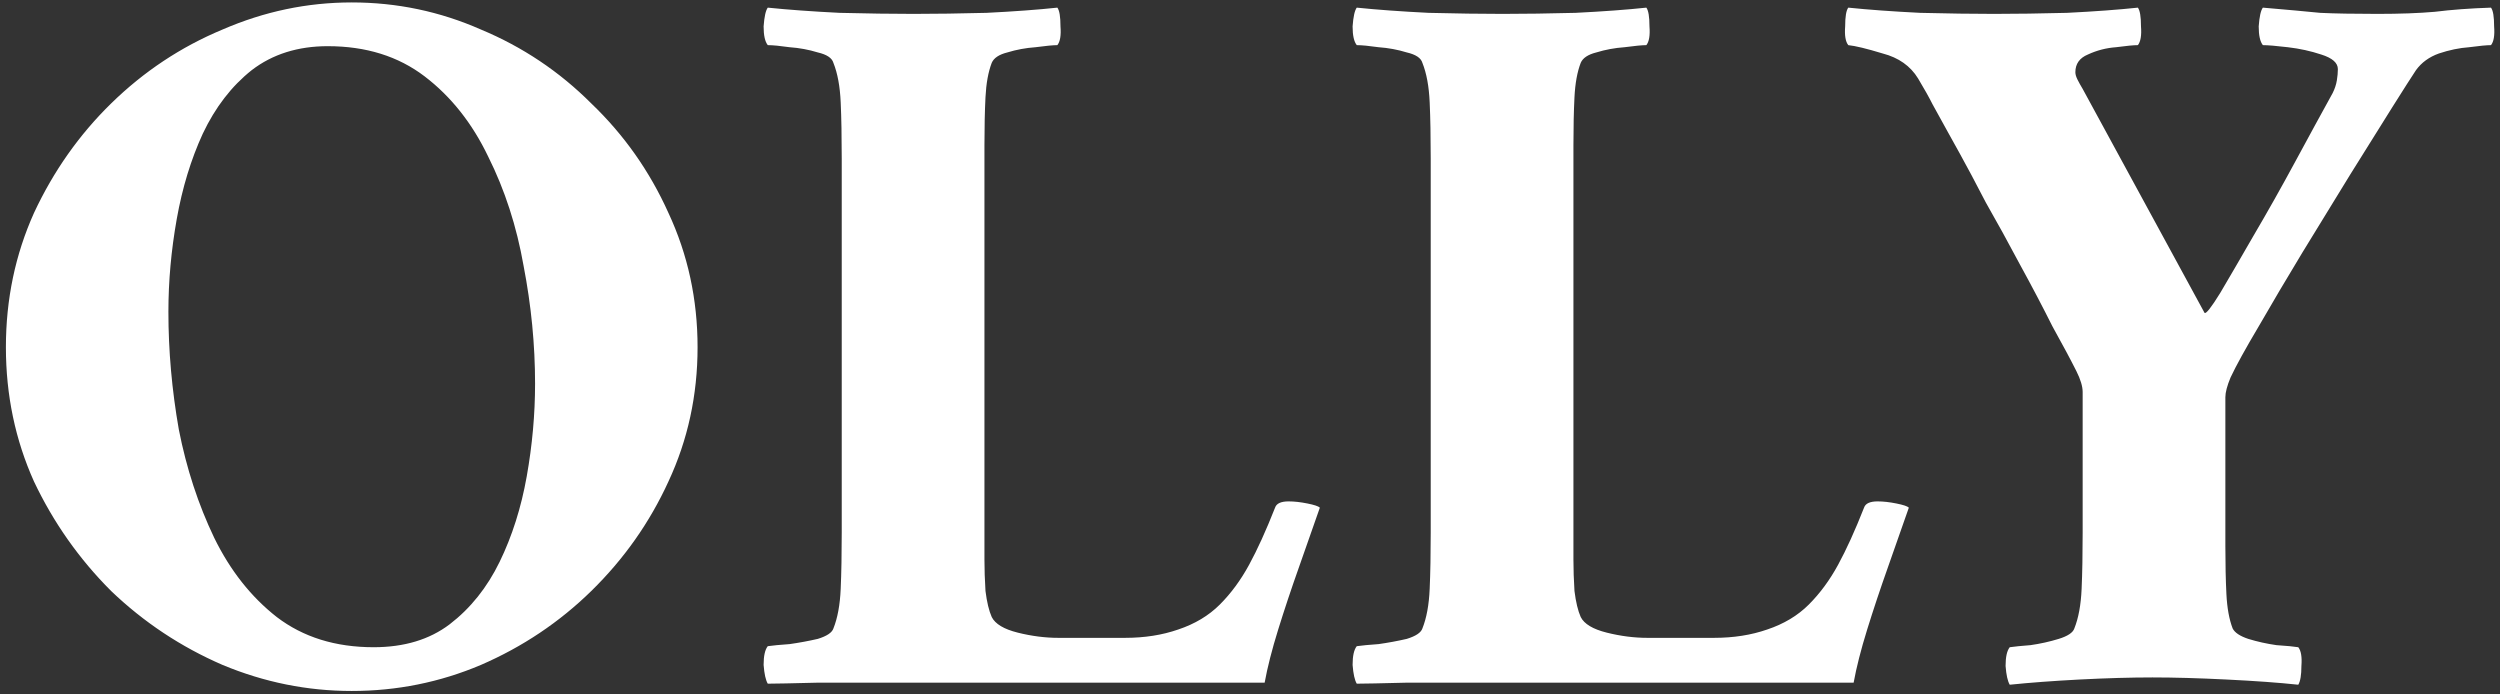 <?xml version="1.0" encoding="UTF-8"?> <svg xmlns="http://www.w3.org/2000/svg" width="360" height="100" viewBox="0 0 360 100" fill="none"><rect x="0" y="0" width="360" height="100" fill="#333333" stroke="none"/><path d="M50.65 0.35C57.15 0.35 63.35 1.65 69.25 4.25C75.25 6.75 80.55 10.3 85.15 14.9C89.85 19.4 93.55 24.65 96.25 30.65C99.05 36.65 100.45 43.1 100.45 50C100.45 56.9 99.05 63.35 96.25 69.35C93.55 75.25 89.85 80.5 85.15 85.1C80.55 89.6 75.25 93.15 69.25 95.75C63.35 98.25 57.15 99.5 50.65 99.5C44.25 99.5 38.05 98.25 32.05 95.75C26.05 93.15 20.7 89.6 16 85.1C11.4 80.5 7.7 75.25 4.9 69.35C2.2 63.35 0.85 56.9 0.85 50C0.85 43.1 2.2 36.65 4.9 30.65C7.7 24.65 11.4 19.4 16 14.9C20.7 10.3 26.05 6.75 32.05 4.25C38.05 1.65 44.25 0.35 50.65 0.35ZM47.2 6.65C42.9 6.65 39.25 7.8 36.25 10.1C33.35 12.4 31 15.45 29.2 19.25C27.5 22.95 26.25 27.05 25.45 31.55C24.65 36.05 24.25 40.5 24.25 44.9C24.25 50.5 24.75 56.15 25.75 61.85C26.85 67.45 28.55 72.65 30.85 77.45C33.15 82.15 36.15 85.95 39.85 88.85C43.65 91.75 48.3 93.2 53.8 93.2C58.2 93.2 61.85 92.1 64.75 89.9C67.75 87.6 70.15 84.6 71.95 80.9C73.75 77.2 75.05 73.1 75.85 68.6C76.65 64.1 77.05 59.65 77.05 55.25C77.05 49.65 76.5 44 75.4 38.3C74.4 32.6 72.7 27.35 70.3 22.55C68 17.75 64.95 13.9 61.15 11C57.35 8.1 52.7 6.65 47.2 6.65ZM141.76 77.3C141.76 77.3 141.76 77.4 141.76 77.6C141.76 78.1 141.76 79.1 141.76 80.6C141.76 82 141.81 83.5 141.91 85.1C142.11 86.7 142.41 87.95 142.81 88.85C143.31 89.85 144.56 90.6 146.56 91.1C148.56 91.6 150.51 91.85 152.41 91.85H162.01C164.81 91.85 167.36 91.45 169.66 90.65C172.06 89.85 174.06 88.65 175.66 87.05C177.26 85.45 178.66 83.55 179.86 81.35C181.06 79.15 182.31 76.4 183.61 73.1C183.81 72.5 184.46 72.2 185.56 72.2C186.36 72.2 187.26 72.3 188.26 72.5C189.26 72.7 189.86 72.9 190.06 73.1C189.16 75.7 188.16 78.55 187.06 81.65C185.96 84.75 184.96 87.75 184.06 90.65C183.16 93.55 182.51 96.1 182.11 98.3H131.56C126.36 98.3 121.81 98.3 117.91 98.3C114.01 98.4 111.56 98.45 110.56 98.45C110.26 97.95 110.06 97.05 109.96 95.75C109.96 94.45 110.16 93.55 110.56 93.05C111.26 92.95 112.31 92.85 113.71 92.75C115.11 92.55 116.46 92.3 117.76 92C119.06 91.6 119.81 91.1 120.01 90.5C120.61 89 120.96 87.1 121.06 84.8C121.16 82.5 121.21 79.8 121.21 76.7V22.85C121.21 19.65 121.16 16.95 121.06 14.75C120.96 12.45 120.61 10.55 120.01 9.05C119.81 8.35 119.06 7.85 117.76 7.55C116.46 7.15 115.11 6.9 113.71 6.8C112.31 6.6 111.26 6.5 110.56 6.5C110.16 6 109.96 5.1 109.96 3.8C110.06 2.4 110.26 1.5 110.56 1.1C113.46 1.4 116.91 1.65 120.91 1.85C124.91 1.95 128.46 2 131.56 2C134.66 2 138.16 1.95 142.06 1.85C146.06 1.65 149.46 1.4 152.26 1.1C152.56 1.5 152.71 2.4 152.71 3.8C152.81 5.1 152.66 6 152.26 6.5C151.66 6.5 150.61 6.6 149.11 6.8C147.71 6.9 146.36 7.15 145.06 7.55C143.86 7.85 143.11 8.35 142.81 9.05C142.31 10.35 142.01 12 141.91 14C141.81 16 141.76 18.3 141.76 20.9C141.76 21.2 141.76 21.55 141.76 21.95C141.76 22.25 141.76 22.55 141.76 22.85V77.3ZM226.574 77.3C226.574 77.3 226.574 77.4 226.574 77.6C226.574 78.1 226.574 79.1 226.574 80.6C226.574 82 226.624 83.5 226.724 85.1C226.924 86.7 227.224 87.95 227.624 88.85C228.124 89.85 229.374 90.6 231.374 91.1C233.374 91.6 235.324 91.85 237.224 91.85H246.824C249.624 91.85 252.174 91.45 254.474 90.65C256.874 89.85 258.874 88.65 260.474 87.05C262.074 85.45 263.474 83.55 264.674 81.35C265.874 79.15 267.124 76.4 268.424 73.1C268.624 72.5 269.274 72.2 270.374 72.2C271.174 72.2 272.074 72.3 273.074 72.5C274.074 72.7 274.674 72.9 274.874 73.1C273.974 75.7 272.974 78.55 271.874 81.65C270.774 84.75 269.774 87.75 268.874 90.65C267.974 93.55 267.324 96.1 266.924 98.3H216.374C211.174 98.3 206.624 98.3 202.724 98.3C198.824 98.4 196.374 98.45 195.374 98.45C195.074 97.95 194.874 97.05 194.774 95.75C194.774 94.45 194.974 93.55 195.374 93.05C196.074 92.95 197.124 92.85 198.524 92.75C199.924 92.55 201.274 92.3 202.574 92C203.874 91.6 204.624 91.1 204.824 90.5C205.424 89 205.774 87.1 205.874 84.8C205.974 82.5 206.024 79.8 206.024 76.7V22.85C206.024 19.65 205.974 16.95 205.874 14.75C205.774 12.45 205.424 10.55 204.824 9.05C204.624 8.35 203.874 7.85 202.574 7.55C201.274 7.15 199.924 6.9 198.524 6.8C197.124 6.6 196.074 6.5 195.374 6.5C194.974 6 194.774 5.1 194.774 3.8C194.874 2.4 195.074 1.5 195.374 1.1C198.274 1.4 201.724 1.65 205.724 1.85C209.724 1.95 213.274 2 216.374 2C219.474 2 222.974 1.95 226.874 1.85C230.874 1.65 234.274 1.4 237.074 1.1C237.374 1.5 237.524 2.4 237.524 3.8C237.624 5.1 237.474 6 237.074 6.5C236.474 6.5 235.424 6.6 233.924 6.8C232.524 6.9 231.174 7.15 229.874 7.55C228.674 7.85 227.924 8.35 227.624 9.05C227.124 10.35 226.824 12 226.724 14C226.624 16 226.574 18.3 226.574 20.9C226.574 21.2 226.574 21.55 226.574 21.95C226.574 22.25 226.574 22.55 226.574 22.85V77.3ZM299.903 76.7V56.45C299.903 55.65 299.603 54.65 299.003 53.45C298.203 51.85 297.053 49.7 295.553 47C294.153 44.2 292.603 41.25 290.903 38.15C289.203 34.95 287.553 31.95 285.953 29.15C284.453 26.25 283.203 23.9 282.203 22.1C281.203 20.3 280.703 19.4 280.703 19.4C279.603 17.4 278.803 15.95 278.303 15.05C277.803 14.05 277.103 12.8 276.203 11.3C275.103 9.5 273.403 8.3 271.103 7.7C268.803 7 267.153 6.6 266.153 6.5C265.753 6 265.603 5.1 265.703 3.8C265.703 2.4 265.853 1.5 266.153 1.1C269.053 1.4 272.503 1.65 276.503 1.85C280.503 1.95 284.053 2 287.153 2C290.253 2 293.753 1.95 297.653 1.85C301.653 1.65 305.053 1.4 307.853 1.1C308.153 1.5 308.303 2.4 308.303 3.8C308.403 5.1 308.253 6 307.853 6.5C307.253 6.5 306.203 6.6 304.703 6.8C303.303 6.9 301.953 7.25 300.653 7.85C299.453 8.35 298.853 9.2 298.853 10.4C298.853 10.7 298.953 11.05 299.153 11.45C299.353 11.85 299.603 12.3 299.903 12.8L317.453 45.05C317.653 45.25 318.403 44.3 319.703 42.2C321.003 40 322.603 37.25 324.503 33.95C326.503 30.55 328.503 27 330.503 23.3C332.503 19.6 334.303 16.3 335.903 13.4C336.203 12.8 336.403 12.2 336.503 11.6C336.603 11 336.653 10.45 336.653 9.95C336.653 9.05 335.853 8.35 334.253 7.85C332.753 7.35 331.153 7 329.453 6.8C327.753 6.6 326.553 6.5 325.853 6.5C325.453 6 325.253 5.1 325.253 3.8C325.353 2.4 325.553 1.5 325.853 1.1C329.353 1.4 332.103 1.65 334.103 1.85C336.203 1.95 338.953 2 342.353 2C345.553 2 348.303 1.9 350.603 1.7C353.003 1.4 355.703 1.2 358.703 1.1C359.003 1.5 359.153 2.4 359.153 3.8C359.253 5.1 359.103 6 358.703 6.5C358.103 6.5 357.053 6.6 355.553 6.8C354.153 6.9 352.703 7.2 351.203 7.7C349.803 8.2 348.703 9 347.903 10.1C347.303 11 346.153 12.8 344.453 15.5C342.753 18.2 340.753 21.4 338.453 25.1C336.253 28.7 333.953 32.45 331.553 36.35C329.253 40.15 327.153 43.7 325.253 47C323.353 50.2 322.003 52.65 321.203 54.35C320.703 55.55 320.453 56.5 320.453 57.2V76.7C320.453 77 320.453 77.35 320.453 77.75C320.453 78.05 320.453 78.35 320.453 78.65C320.453 81.25 320.503 83.55 320.603 85.55C320.703 87.55 321.003 89.2 321.503 90.5C321.803 91.1 322.553 91.6 323.753 92C325.053 92.4 326.403 92.7 327.803 92.9C329.303 93 330.353 93.1 330.953 93.2C331.353 93.7 331.503 94.6 331.403 95.9C331.403 97.2 331.253 98.1 330.953 98.6C328.153 98.3 324.703 98.05 320.603 97.85C316.603 97.65 313.053 97.55 309.953 97.55C306.853 97.55 303.353 97.65 299.453 97.85C295.653 98.05 292.303 98.3 289.403 98.6C289.103 98.1 288.903 97.2 288.803 95.9C288.803 94.6 289.003 93.7 289.403 93.2C290.103 93.1 291.103 93 292.403 92.9C293.803 92.7 295.153 92.4 296.453 92C297.753 91.6 298.503 91.1 298.703 90.5C299.303 89 299.653 87.1 299.753 84.8C299.853 82.5 299.903 79.8 299.903 76.7Z" fill="white"></path></svg> 